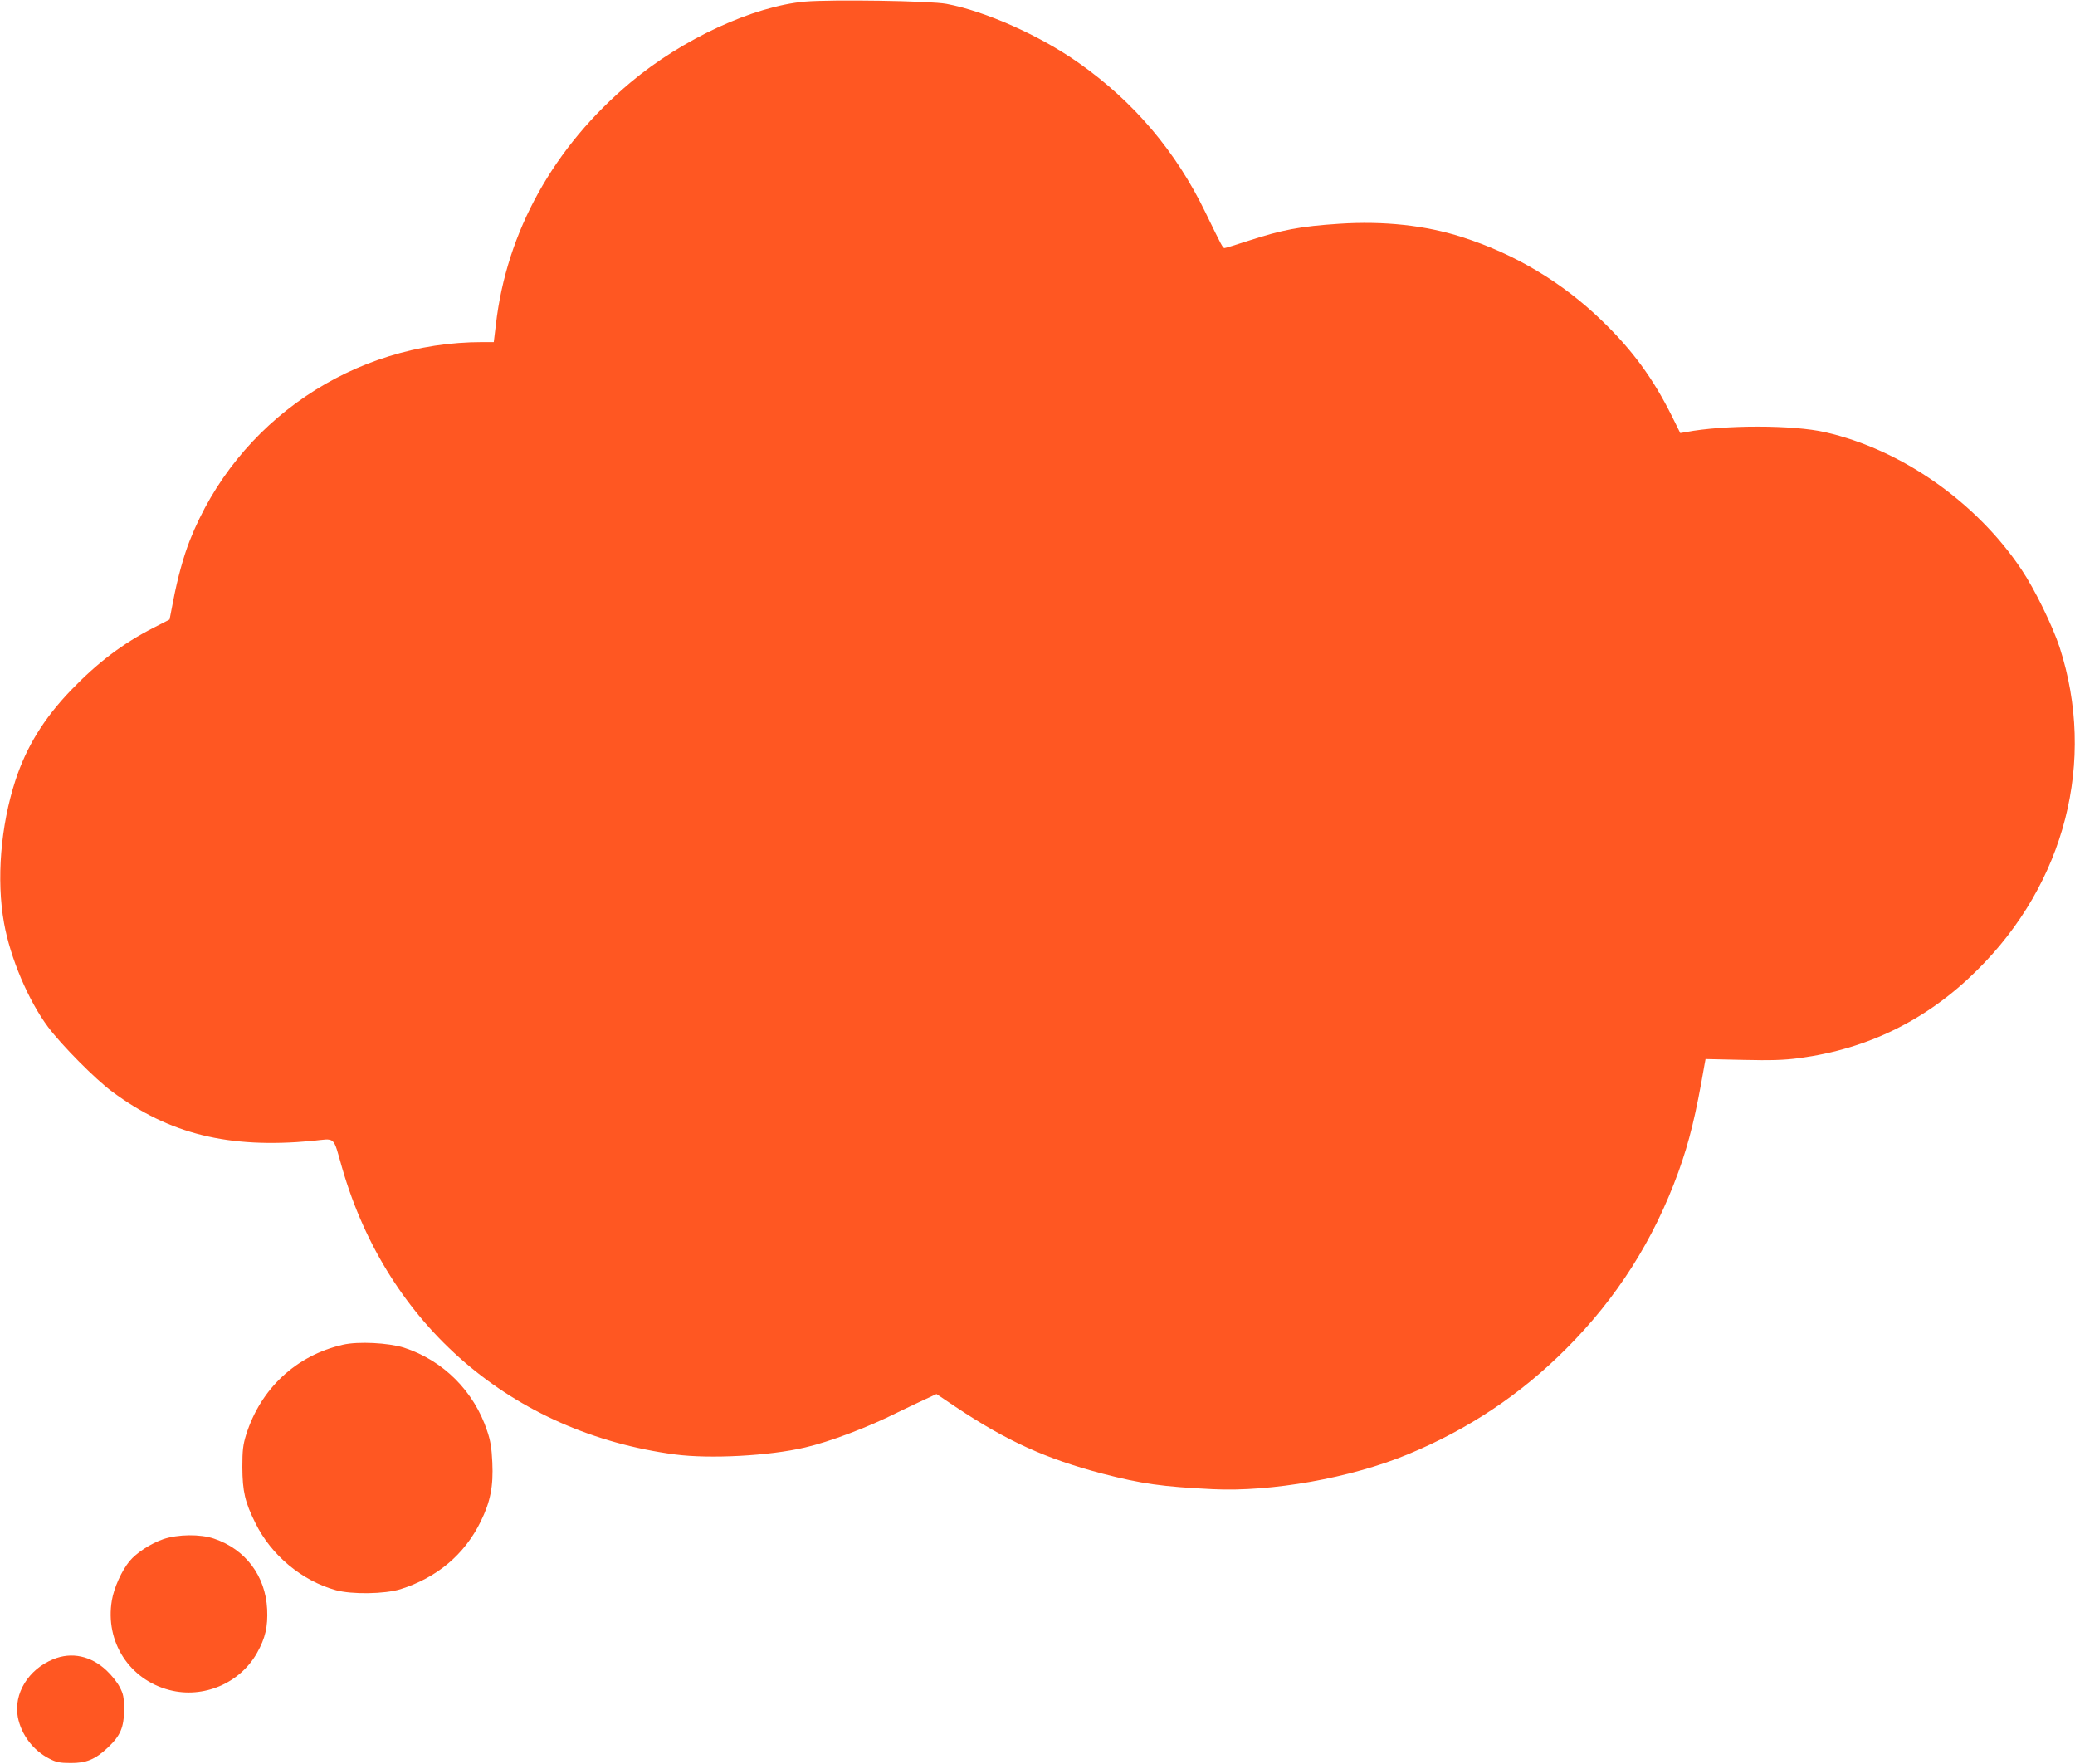 <?xml version="1.0" standalone="no"?>
<!DOCTYPE svg PUBLIC "-//W3C//DTD SVG 20010904//EN"
 "http://www.w3.org/TR/2001/REC-SVG-20010904/DTD/svg10.dtd">
<svg version="1.0" xmlns="http://www.w3.org/2000/svg"
 width="1280pt" height="1088pt" viewBox="0 0 1280 1088"
 preserveAspectRatio="xMidYMid meet">
<g transform="translate(0,1088) scale(0.1,-0.1)"
fill="#ff5722" stroke="none">
<path d="M4965 10870 c-320 -29 -757 -231 -1075 -498 -475 -398 -765 -920
-831 -1494 l-13 -108 -70 0 c-797 0 -1514 -487 -1805 -1223 -39 -99 -75 -230
-102 -370 l-23 -118 -99 -51 c-190 -97 -344 -214 -509 -385 -168 -175 -275
-349 -343 -557 -91 -279 -118 -613 -70 -879 38 -214 150 -479 272 -642 83
-111 292 -322 395 -398 353 -262 718 -352 1232 -304 151 15 128 36 187 -168
280 -971 1050 -1633 2054 -1766 214 -28 579 -9 800 43 152 35 388 124 573 217
53 26 129 62 168 80 l71 33 119 -80 c316 -211 558 -320 904 -411 243 -63 370
-81 680 -96 363 -18 853 69 1205 215 374 155 693 368 975 650 314 314 541 671
694 1093 67 186 107 349 161 663 l6 32 227 -5 c177 -4 254 -2 352 11 424 57
787 235 1095 541 545 538 737 1292 510 1993 -44 133 -153 357 -235 479 -278
416 -740 740 -1210 847 -198 46 -624 46 -860 1 l-35 -6 -52 105 c-115 231
-242 405 -429 586 -245 238 -539 414 -866 518 -223 72 -482 100 -755 82 -244
-16 -352 -37 -562 -105 -76 -25 -142 -45 -147 -45 -11 0 -16 10 -118 220 -182
376 -442 683 -783 923 -240 169 -575 318 -814 363 -99 19 -709 28 -874 14z"/>
<path d="M2115 2586 c-288 -66 -507 -270 -597 -556 -19 -62 -23 -96 -23 -200
1 -149 16 -215 81 -345 97 -197 286 -355 496 -413 99 -27 301 -24 398 6 225
71 395 213 495 417 60 122 79 217 72 365 -4 87 -11 134 -32 195 -81 245 -271
434 -513 513 -96 30 -283 40 -377 18z"/>
<path d="M1008 1387 c-78 -27 -166 -84 -209 -136 -48 -58 -96 -164 -109 -242
-43 -255 108 -489 356 -553 209 -54 435 42 540 230 51 91 67 161 62 269 -10
205 -134 370 -328 435 -85 29 -222 27 -312 -3z"/>
<path d="M328 646 c-154 -63 -245 -213 -218 -357 21 -108 94 -205 194 -256 42
-22 65 -27 131 -27 96 -1 153 22 231 96 77 73 99 124 99 233 0 78 -4 97 -27
140 -14 28 -50 73 -80 101 -96 91 -216 117 -330 70z"/>
</g>
</svg>
